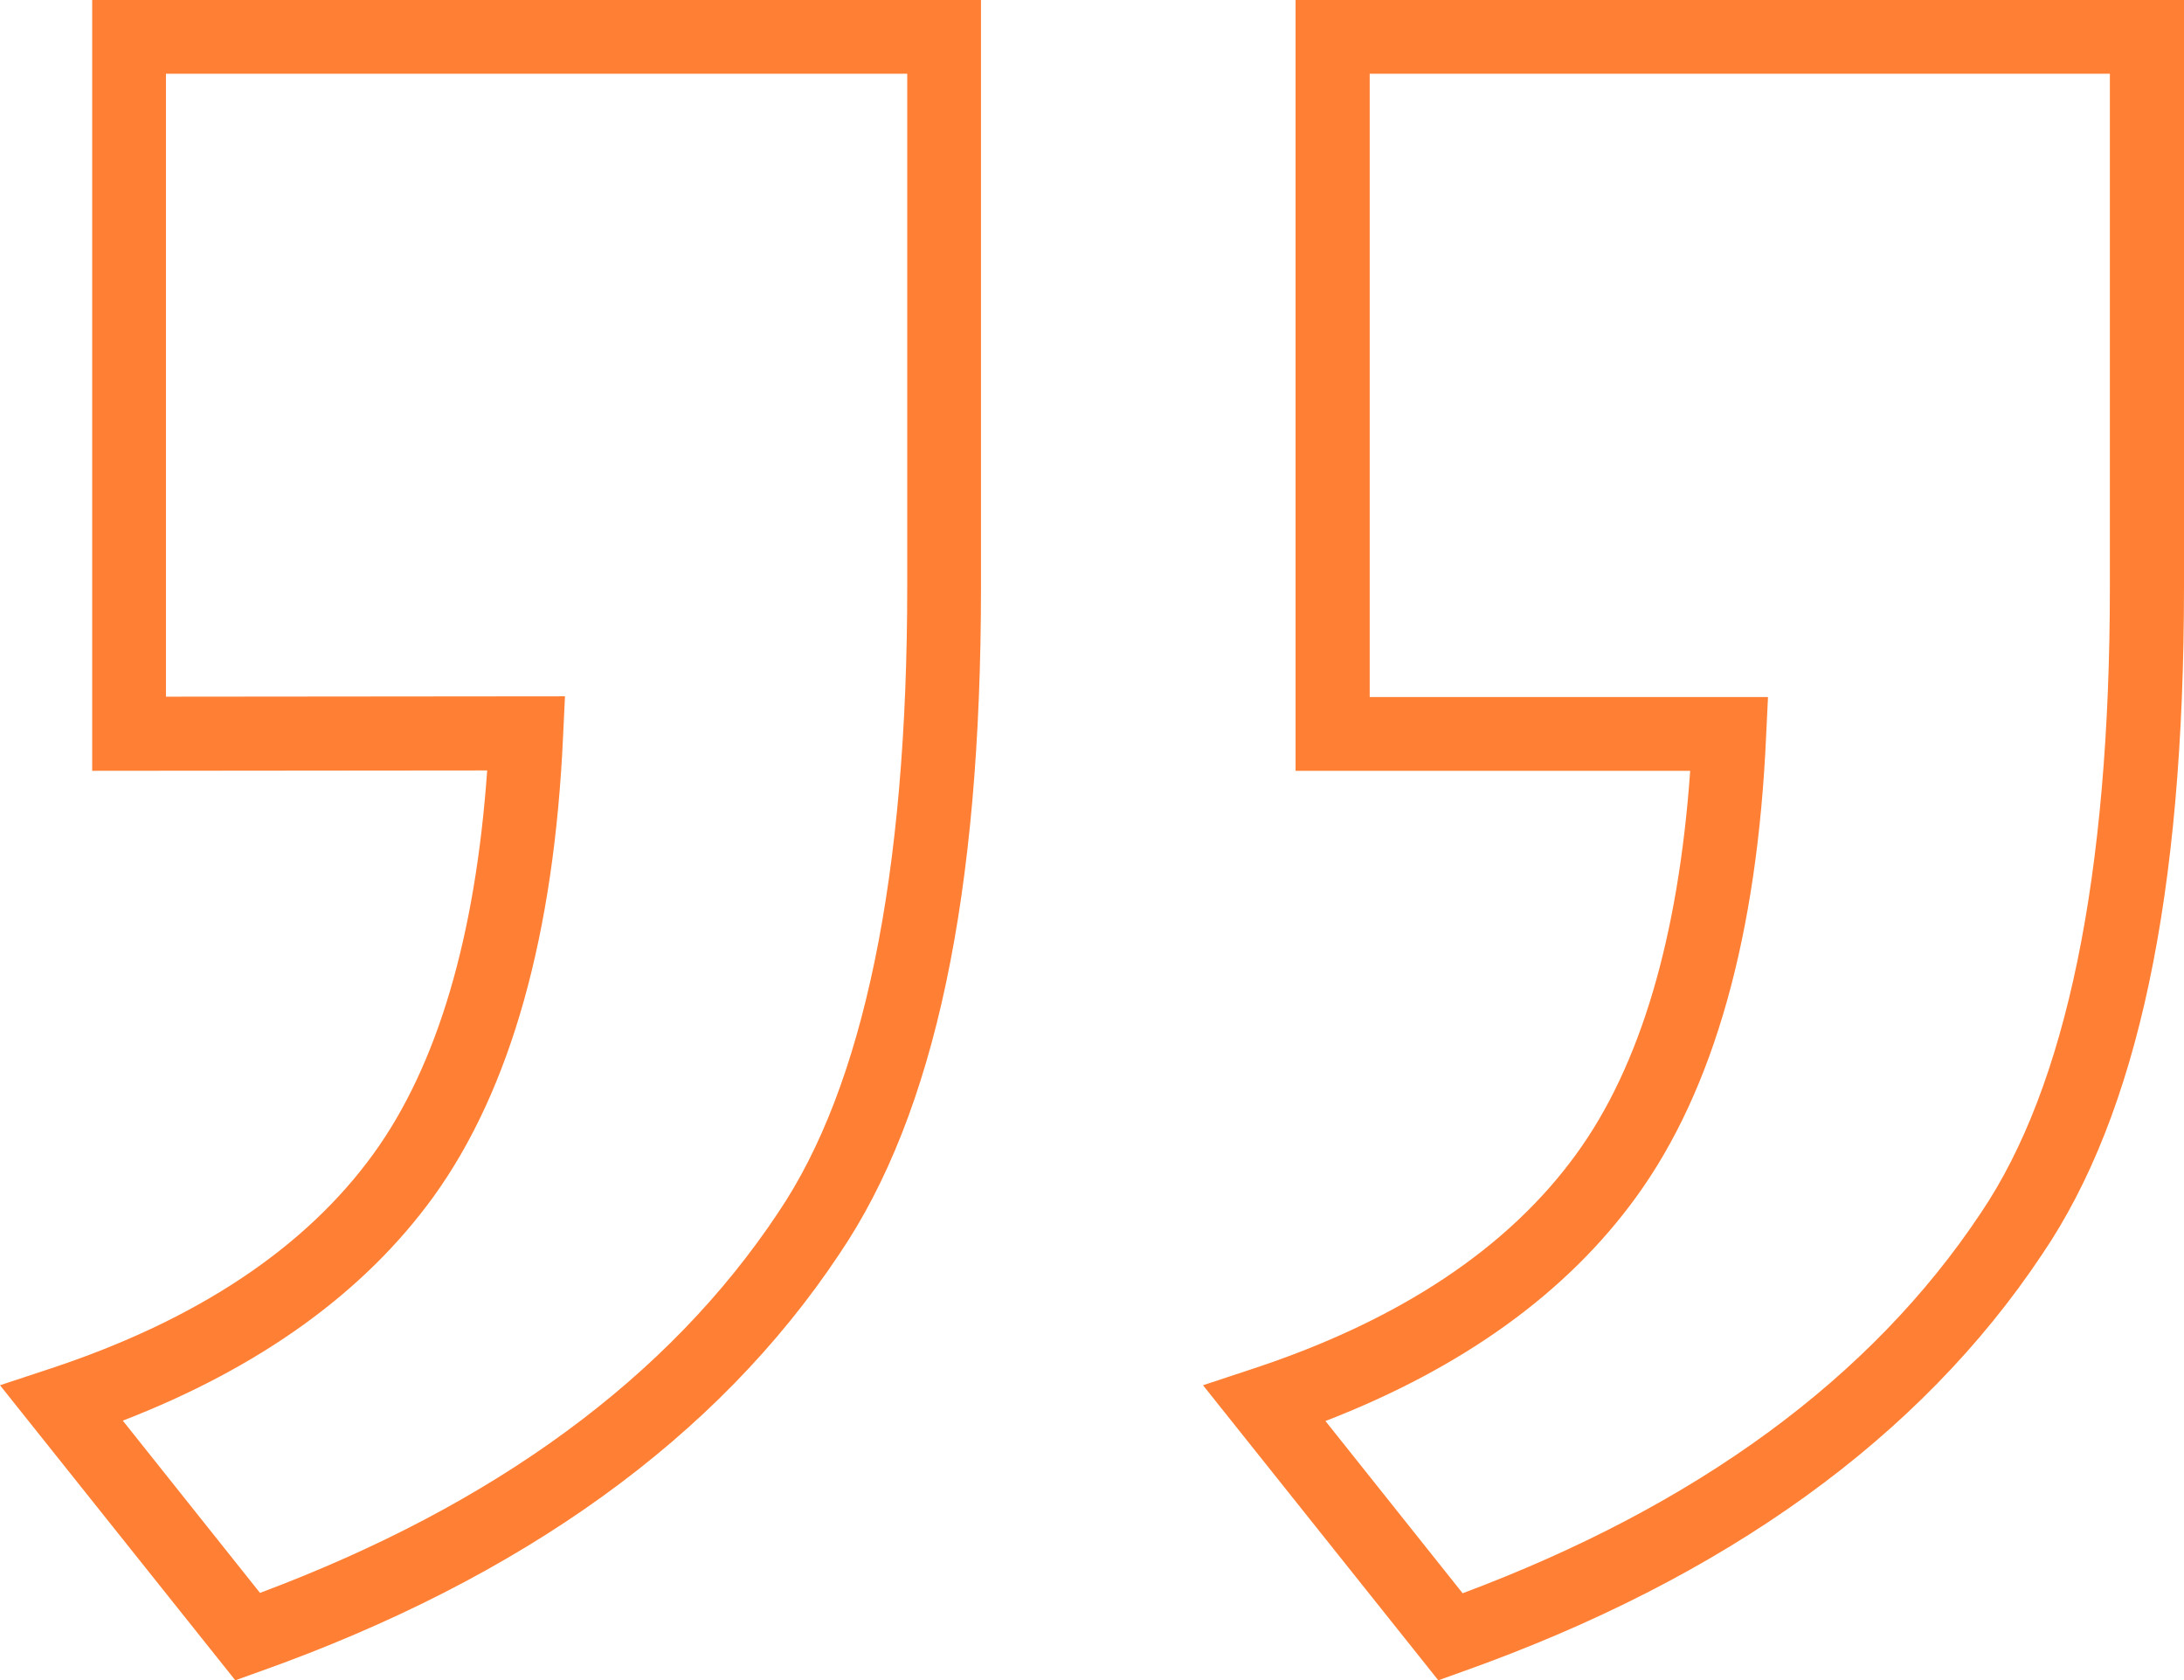 <?xml version="1.0" encoding="utf-8"?>
<!-- Generator: Adobe Illustrator 26.0.1, SVG Export Plug-In . SVG Version: 6.00 Build 0)  -->
<svg version="1.1" xmlns="http://www.w3.org/2000/svg" xmlns:xlink="http://www.w3.org/1999/xlink" x="0px" y="0px"
	 viewBox="0 0 59.22 45.56" style="enable-background:new 0 0 59.22 45.56;" xml:space="preserve">
<style type="text/css">
	.st0{fill:#FF8034;}
</style>
<g id="Layer_1">
</g>
<g id="Layer_2">
	<path class="st0" d="M2.5,0h24.1v15.91c0,8.36-1.25,14.27-3.84,18.09c-3.31,4.98-8.6,8.79-15.71,11.32l-0.67,0.24l-6.38-8
		l1.36-0.45c3.97-1.31,6.92-3.27,8.77-5.83c1.73-2.39,2.76-5.88,3.08-10.39L2.5,20.9V0z M24.6,2H4.5v16.89l10.82-0.01l-0.05,1.04
		c-0.24,5.41-1.42,9.62-3.51,12.52c-1.88,2.6-4.71,4.64-8.43,6.08l3.72,4.67c6.36-2.38,11.08-5.84,14.05-10.31
		c2.32-3.43,3.5-9.14,3.5-16.98V2z M35.14,0h24.08v15.91c0,8.36-1.25,14.27-3.84,18.09c-3.31,4.98-8.6,8.79-15.71,11.32L39,45.56
		l-6.38-8l1.36-0.45c3.97-1.31,6.92-3.27,8.77-5.83c1.73-2.38,2.76-5.87,3.08-10.38l-10.7,0V0z M57.22,2H37.14v16.9l10.8,0
		l-0.05,1.04c-0.24,5.42-1.42,9.62-3.52,12.51c-1.88,2.6-4.71,4.64-8.43,6.08l3.72,4.67c6.36-2.38,11.08-5.84,14.05-10.31
		c2.32-3.43,3.5-9.14,3.5-16.98V2z"/>
</g>
</svg>
